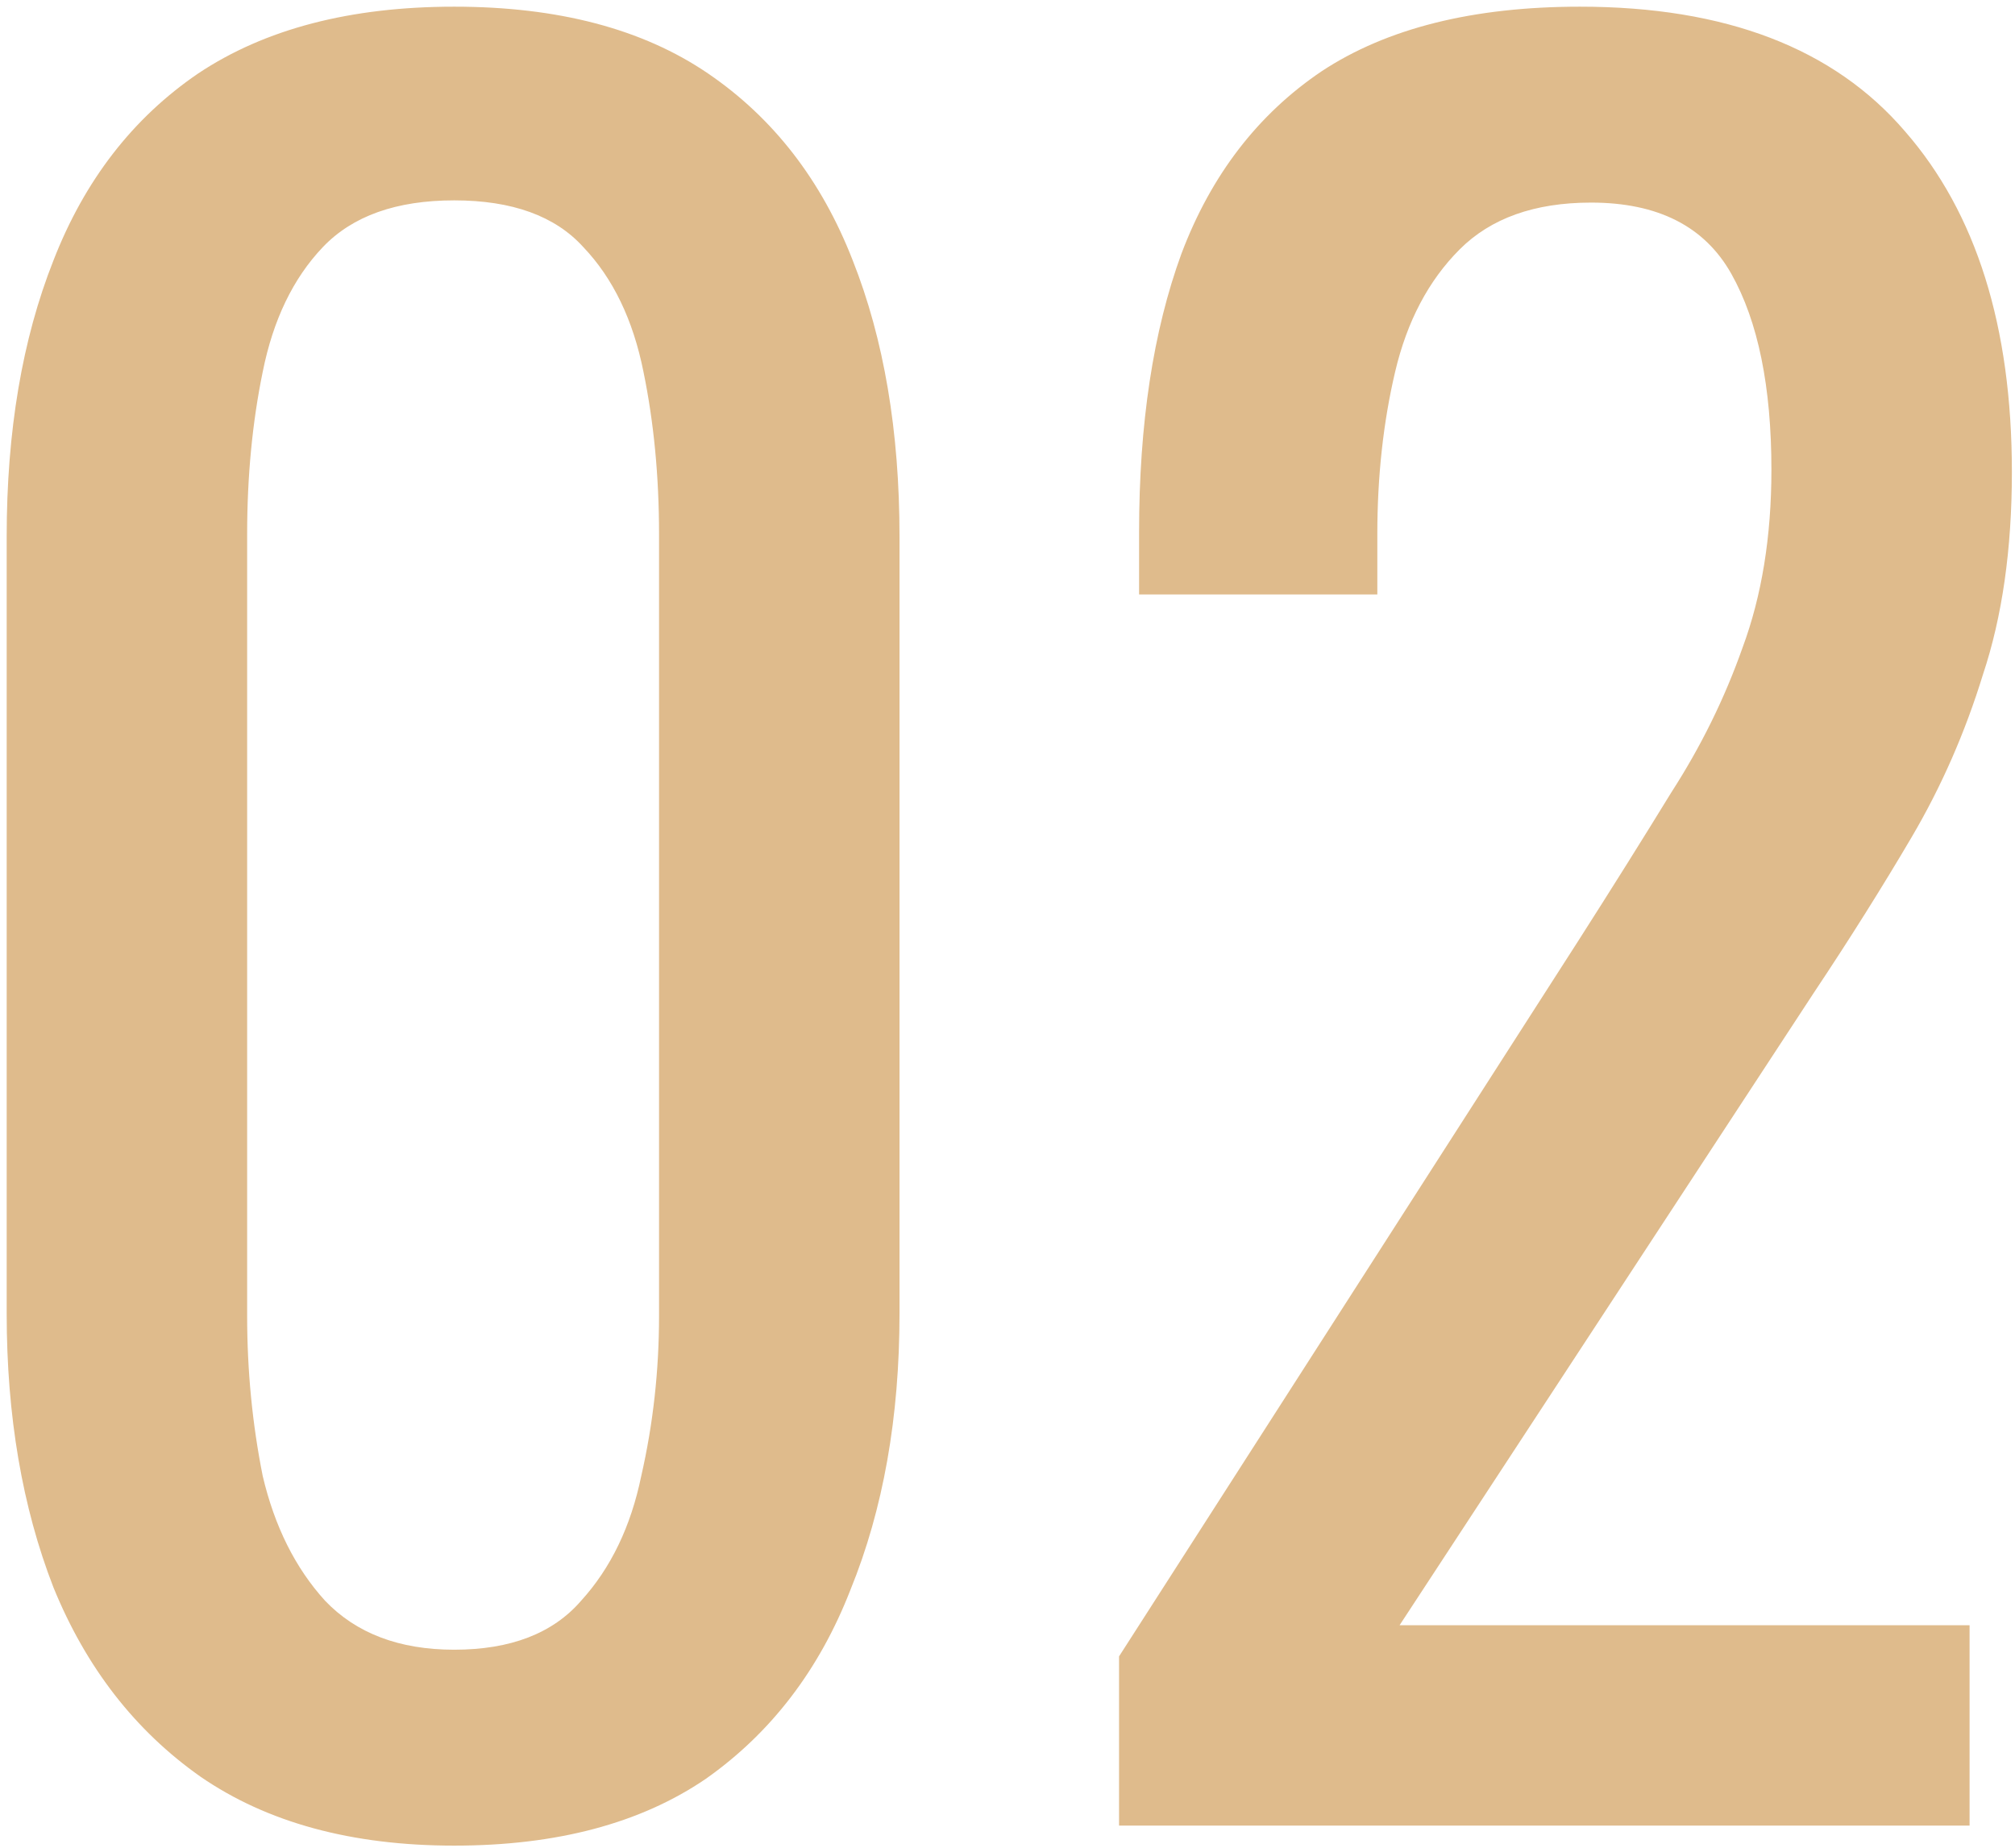 <?xml version="1.0" encoding="UTF-8"?> <svg xmlns="http://www.w3.org/2000/svg" width="181" height="166" viewBox="0 0 181 166" fill="none"><path d="M40.8 165.8C31.6 165.8 24 163.733 18 159.6C12.133 155.467 7.733 149.8 4.8 142.6C2 135.4 0.6 127.2 0.6 118V48.2C0.6 38.733 2 30.467 4.8 23.4C7.6 16.2 11.933 10.6 17.8 6.6C23.8 2.6 31.467 0.6 40.8 0.6C50.133 0.6 57.733 2.6 63.6 6.6C69.467 10.6 73.8 16.2 76.6 23.4C79.4 30.467 80.8 38.733 80.8 48.2V118C80.8 127.333 79.333 135.6 76.4 142.8C73.6 150 69.267 155.667 63.4 159.8C57.533 163.8 50 165.8 40.8 165.8ZM40.8 148.2C45.867 148.2 49.667 146.733 52.2 143.8C54.867 140.867 56.667 137.133 57.6 132.6C58.667 127.933 59.2 123.133 59.2 118.2V48C59.2 42.8 58.733 37.933 57.8 33.4C56.867 28.733 55.067 25 52.4 22.2C49.867 19.4 46 18 40.8 18C35.6 18 31.667 19.4 29 22.2C26.333 25 24.533 28.733 23.6 33.4C22.667 37.933 22.2 42.8 22.2 48V118.2C22.2 123.133 22.667 127.933 23.6 132.6C24.667 137.133 26.533 140.867 29.2 143.8C32 146.733 35.867 148.2 40.8 148.2ZM100.52 164V148.8L141.72 84.6C144.787 79.8 147.587 75.333 150.12 71.2C152.787 67.067 154.92 62.733 156.52 58.2C158.254 53.533 159.12 48.2 159.12 42.2C159.12 34.733 157.92 28.867 155.52 24.6C153.12 20.333 148.92 18.2 142.92 18.2C137.854 18.2 133.92 19.6 131.12 22.4C128.32 25.2 126.387 28.867 125.32 33.4C124.254 37.933 123.72 42.8 123.72 48V53.4H102.32V47.8C102.32 38.067 103.587 29.733 106.12 22.8C108.787 15.733 112.987 10.267 118.72 6.4C124.587 2.533 132.32 0.6 141.92 0.6C154.987 0.6 164.72 4.333 171.12 11.8C177.52 19.133 180.72 29.333 180.72 42.4C180.72 49.333 179.854 55.4 178.12 60.6C176.52 65.8 174.387 70.667 171.72 75.2C169.054 79.733 166.12 84.4 162.92 89.2L125.72 146H176.92V164H100.52Z" fill="#DFBB8C"></path></svg> 